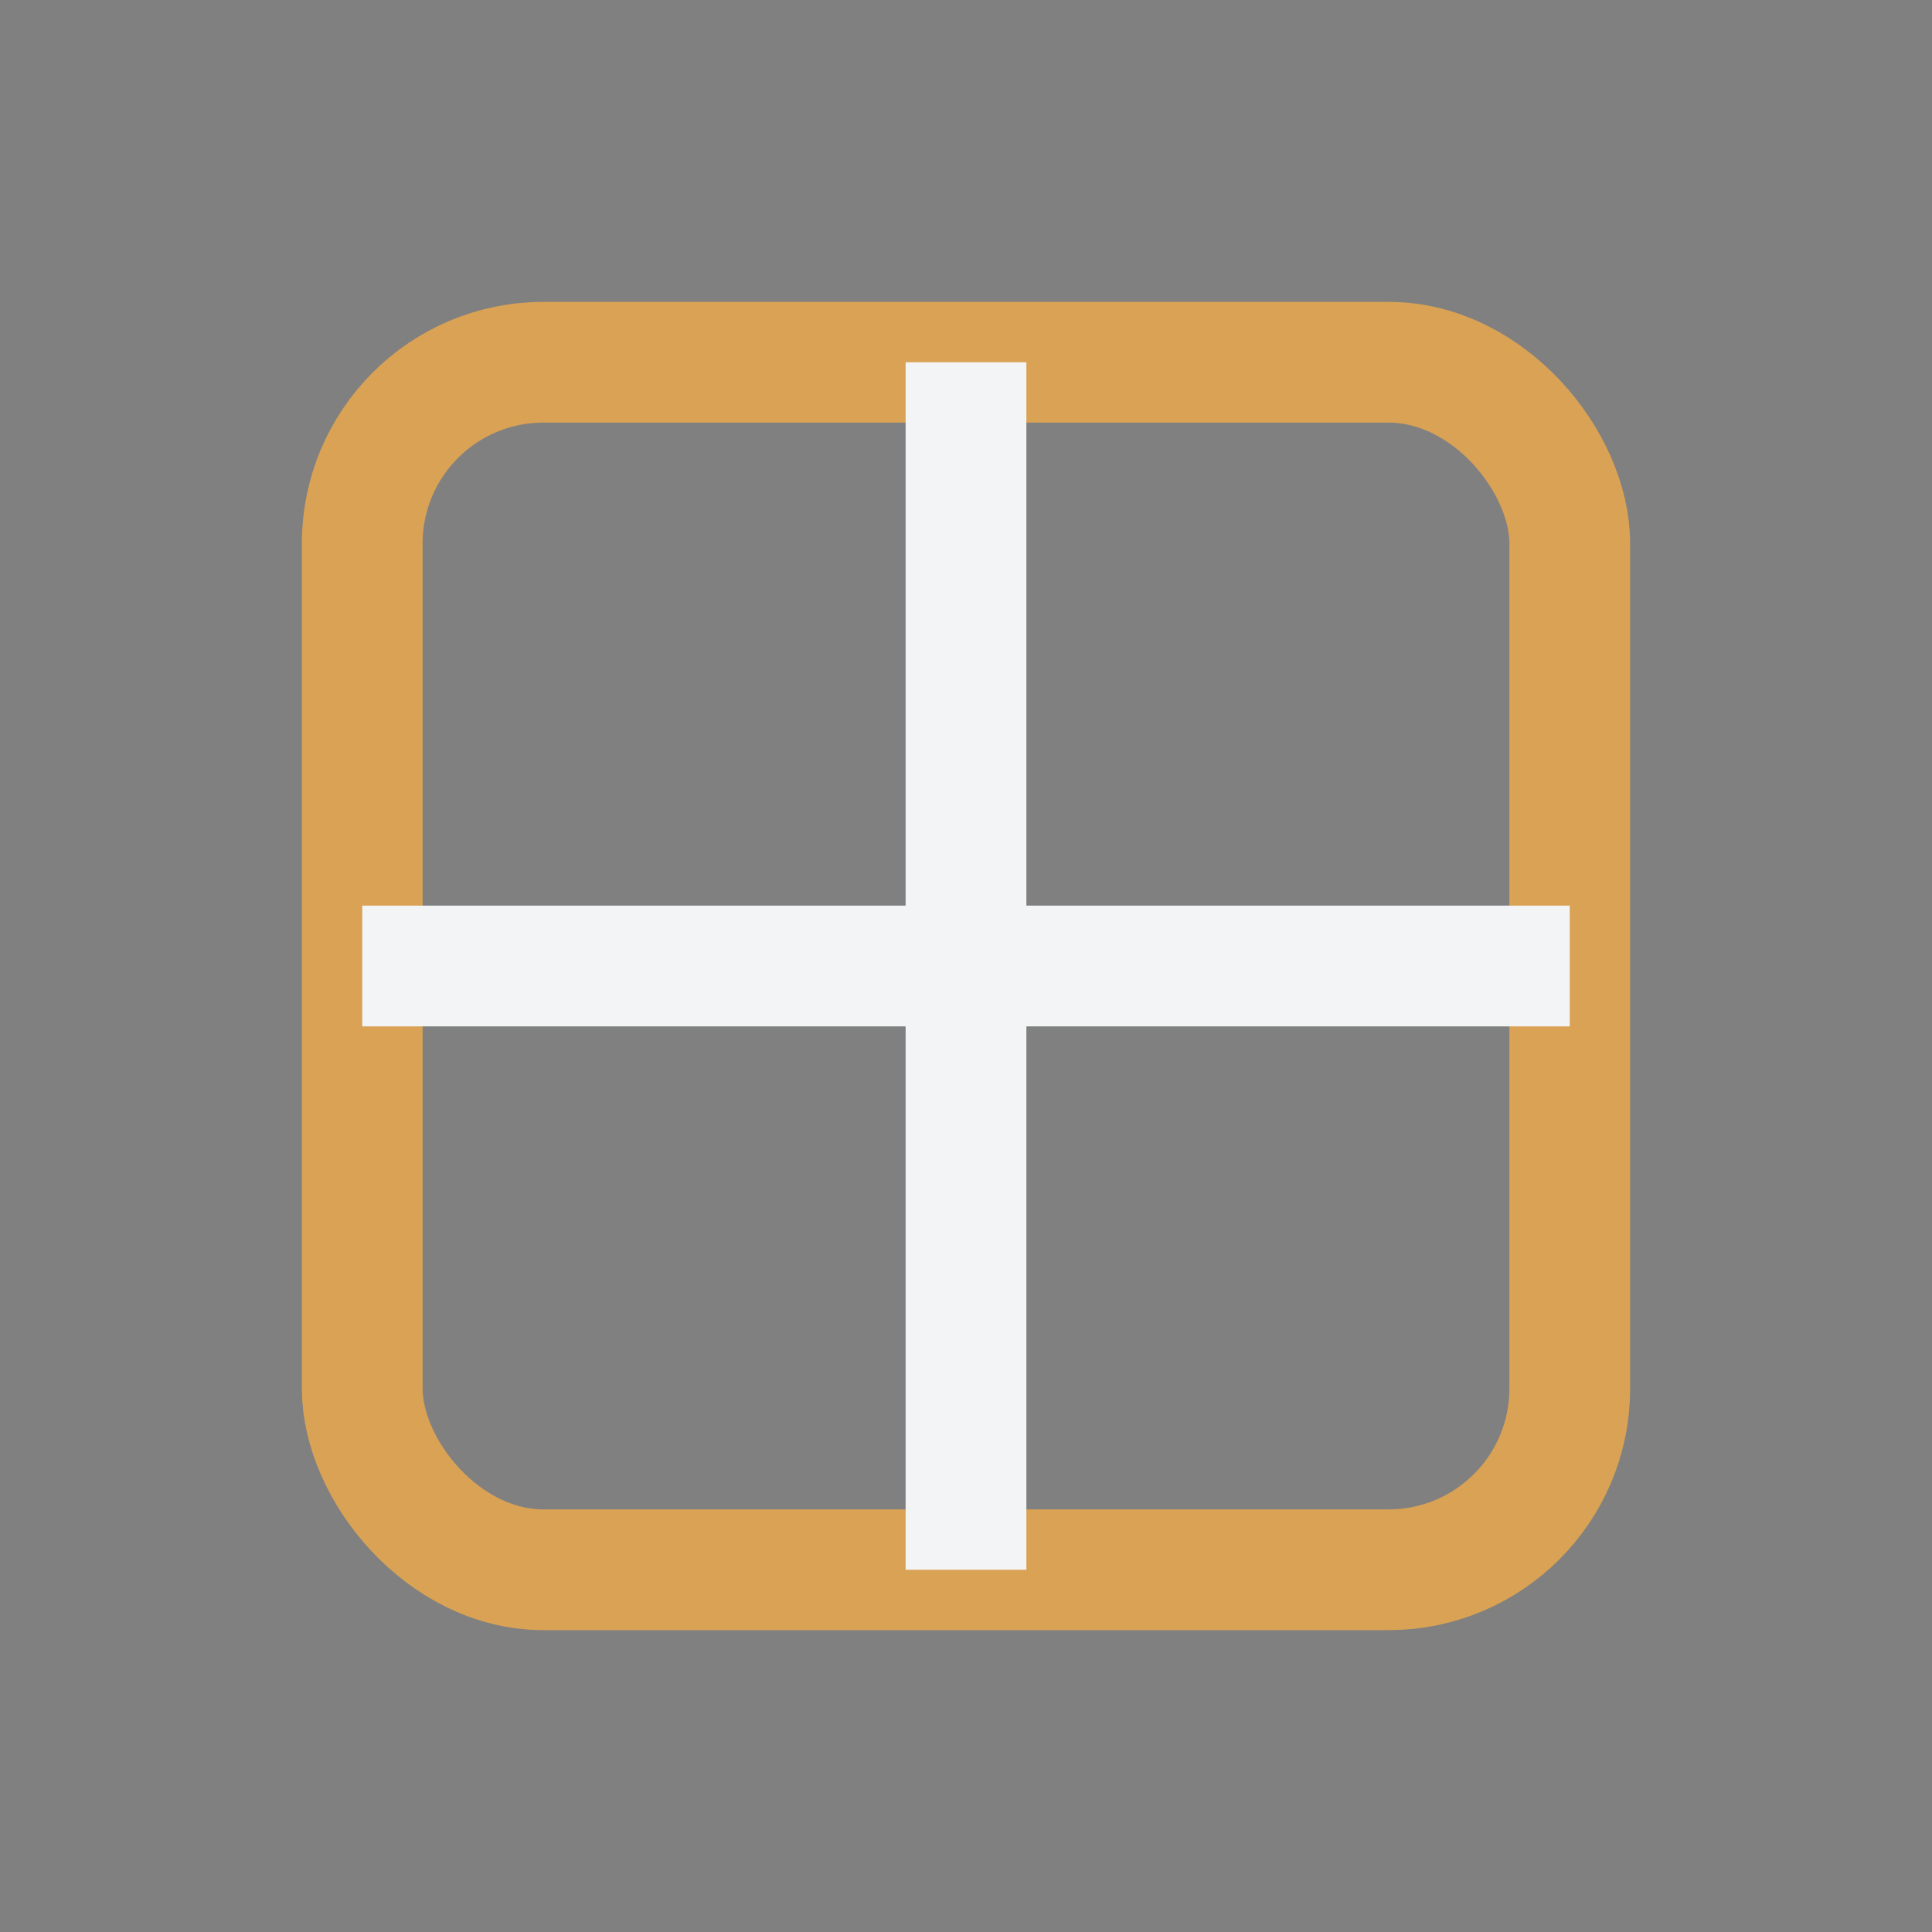 <?xml version="1.0" encoding="UTF-8"?>
<svg xmlns="http://www.w3.org/2000/svg" width="32" height="32" viewBox="0 0 32 32"><rect x="0" y="0" width="32" height="32" fill="#808080" stroke="none"/><rect x="6" y="6" width="20" height="20" rx="3" fill="none" stroke="#D9A254" stroke-width="2"/><path d="M16 6v20M6 16h20" stroke="#F3F4F6" stroke-width="2"/></svg>